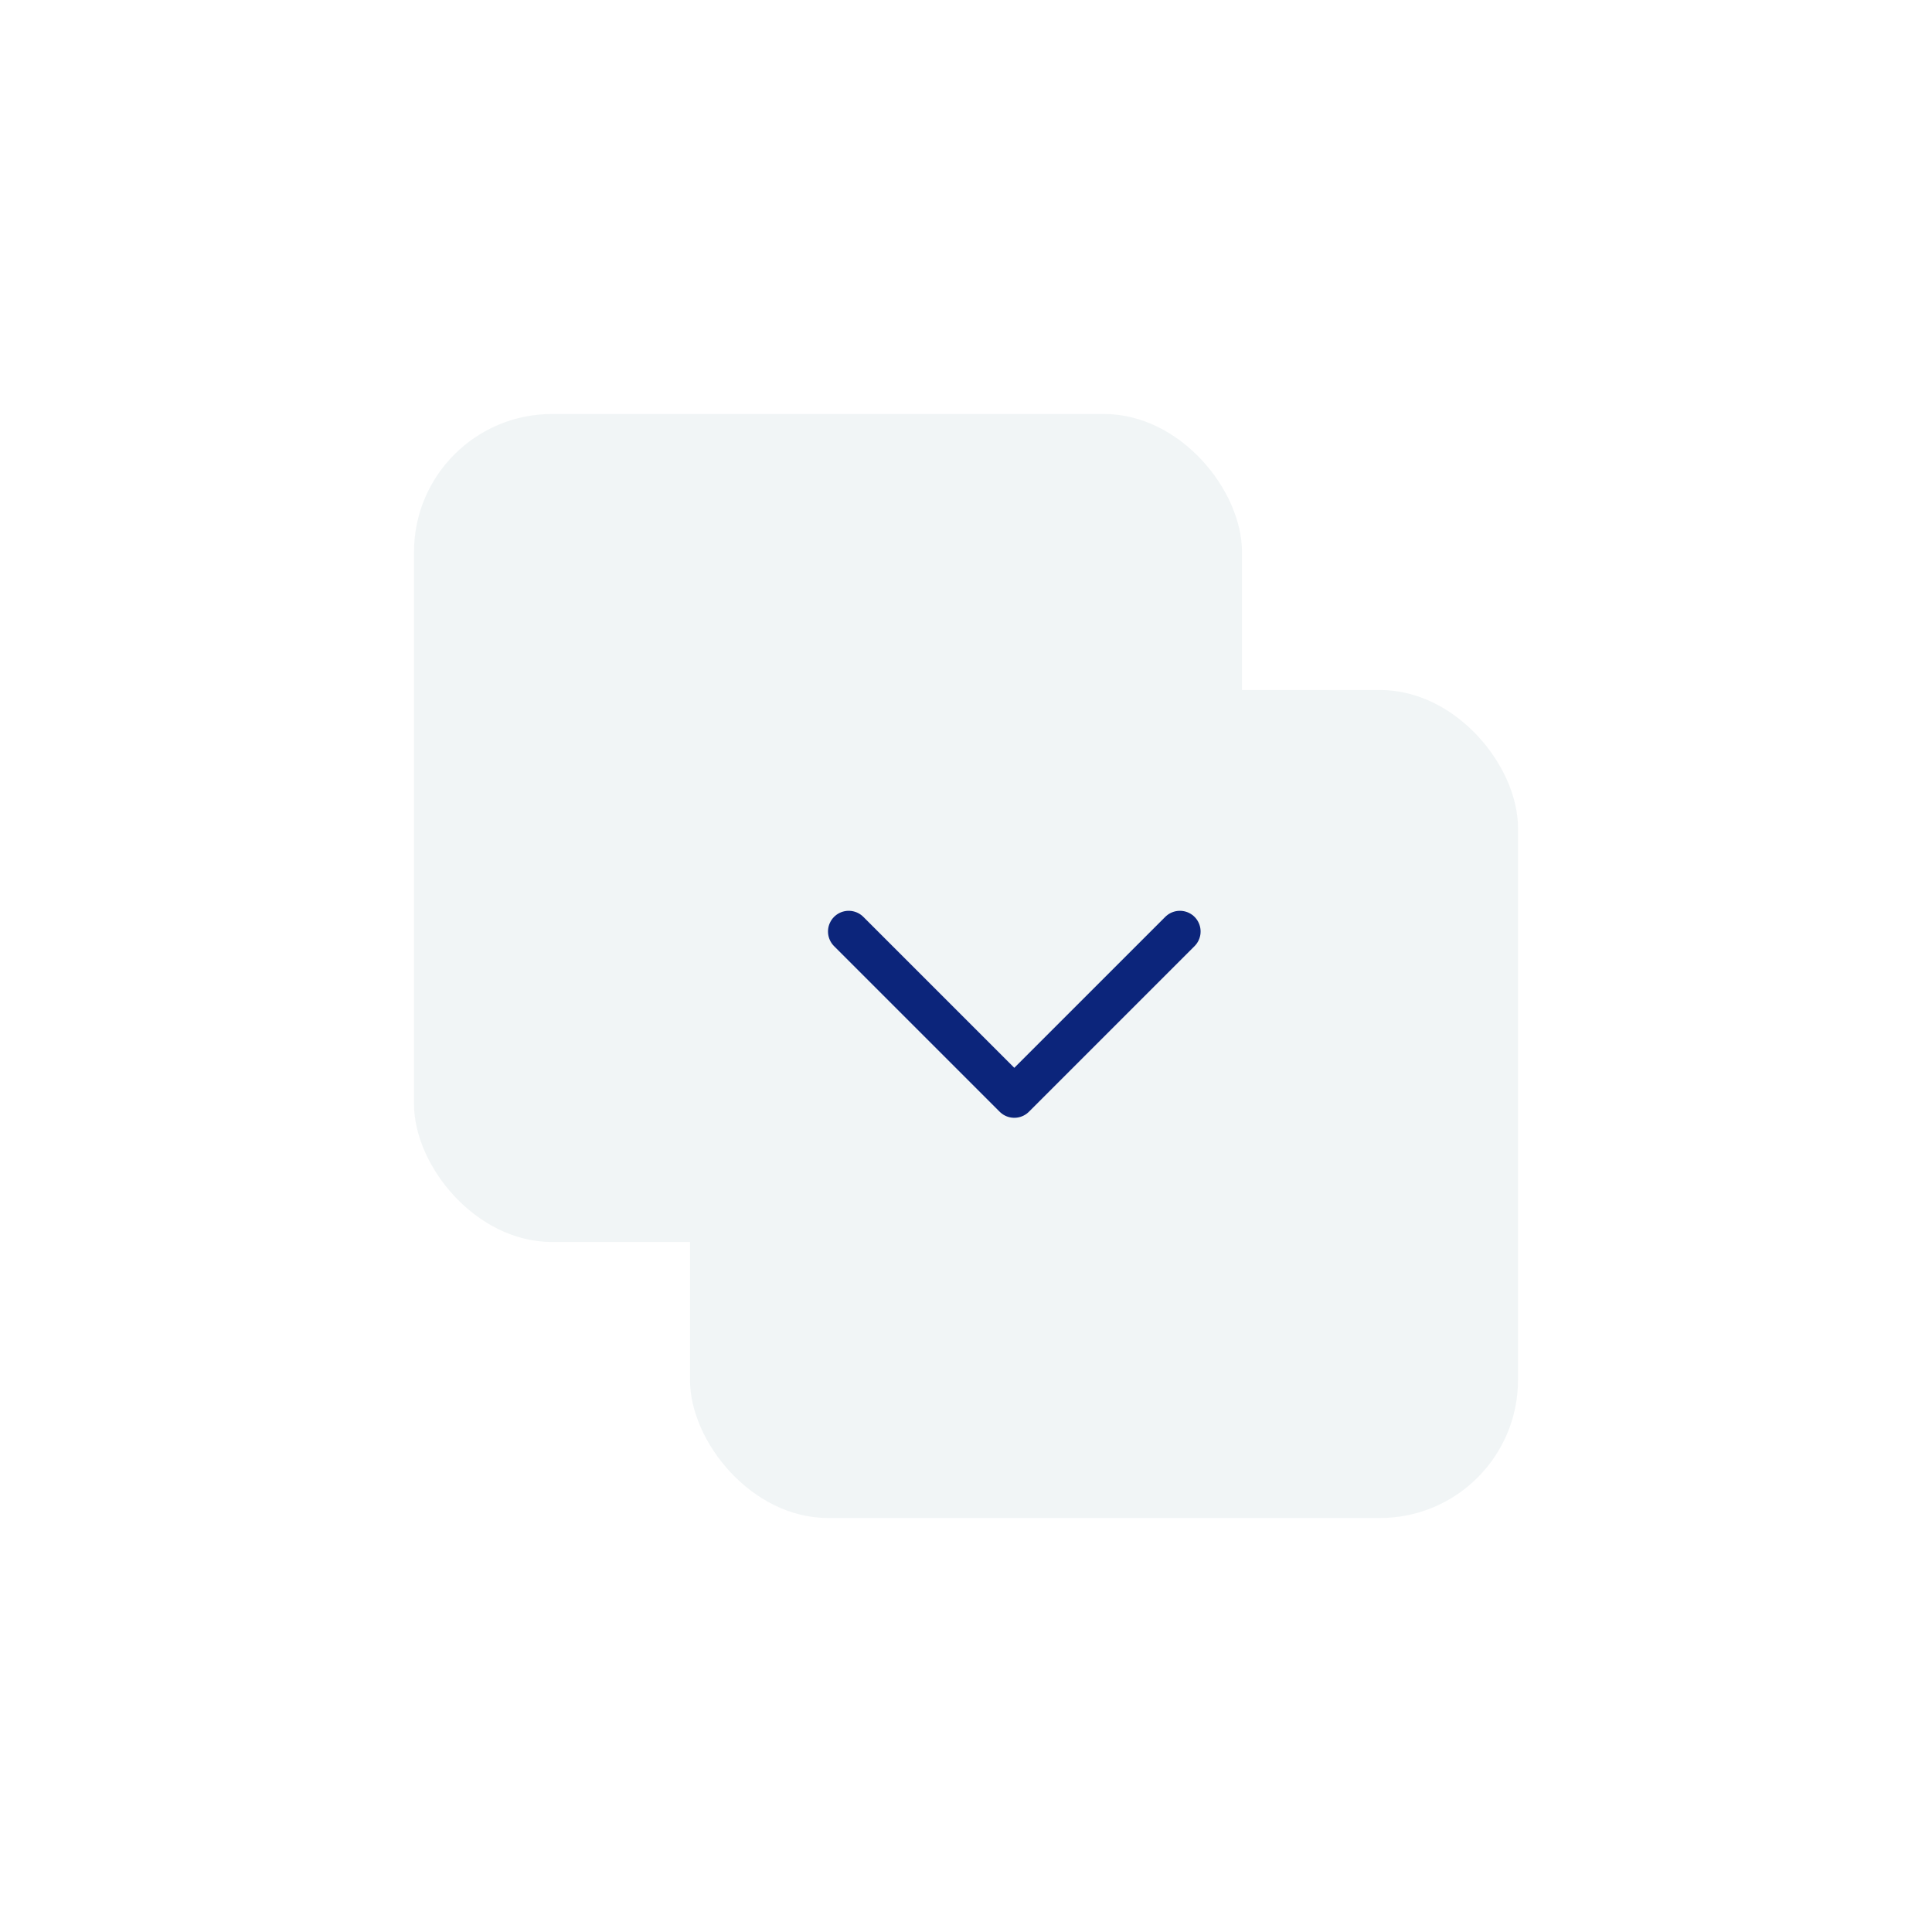 <svg xmlns="http://www.w3.org/2000/svg" width="140" height="140" viewBox="0 0 140 140"><defs><filter id="a" x="20" y="20" width="120" height="120" filterUnits="userSpaceOnUse"><feOffset dx="10" dy="10" input="SourceAlpha"/><feGaussianBlur stdDeviation="10" result="blur"/><feFlood flood-opacity=".102"/><feComposite operator="in" in2="blur"/><feComposite in="SourceGraphic"/></filter><filter id="b" x="0" y="0" width="120" height="120" filterUnits="userSpaceOnUse"><feOffset dx="-10" dy="-10" input="SourceAlpha"/><feGaussianBlur stdDeviation="10" result="blur-2"/><feFlood flood-color="#fff"/><feComposite operator="in" in2="blur-2"/><feComposite in="SourceGraphic"/></filter><filter id="c" x="50.379" y="56.379" width="46.242" height="33.621" filterUnits="userSpaceOnUse"><feOffset dx="3" dy="3" input="SourceAlpha"/><feGaussianBlur stdDeviation="3" result="blur-3"/><feFlood flood-color="#0c257b" flood-opacity=".4"/><feComposite operator="in" in2="blur-3"/><feComposite in="SourceGraphic"/></filter></defs><g data-name="Group 197"><g data-name="Group 185"><g filter="url(#a)"><rect data-name="Rectangle 2" width="60" height="60" rx="10" transform="translate(40 40)" fill="#f1f5f6"/></g><g filter="url(#b)"><rect data-name="Rectangle 25" width="60" height="60" rx="10" transform="translate(40 40)" fill="#f1f5f6"/></g></g><g filter="url(#c)"><path data-name="Path 628" d="m58.5 64.5 12 12 12-12" fill="none" stroke="#0c257b" stroke-linecap="round" stroke-linejoin="round" stroke-width="3"/></g></g></svg>